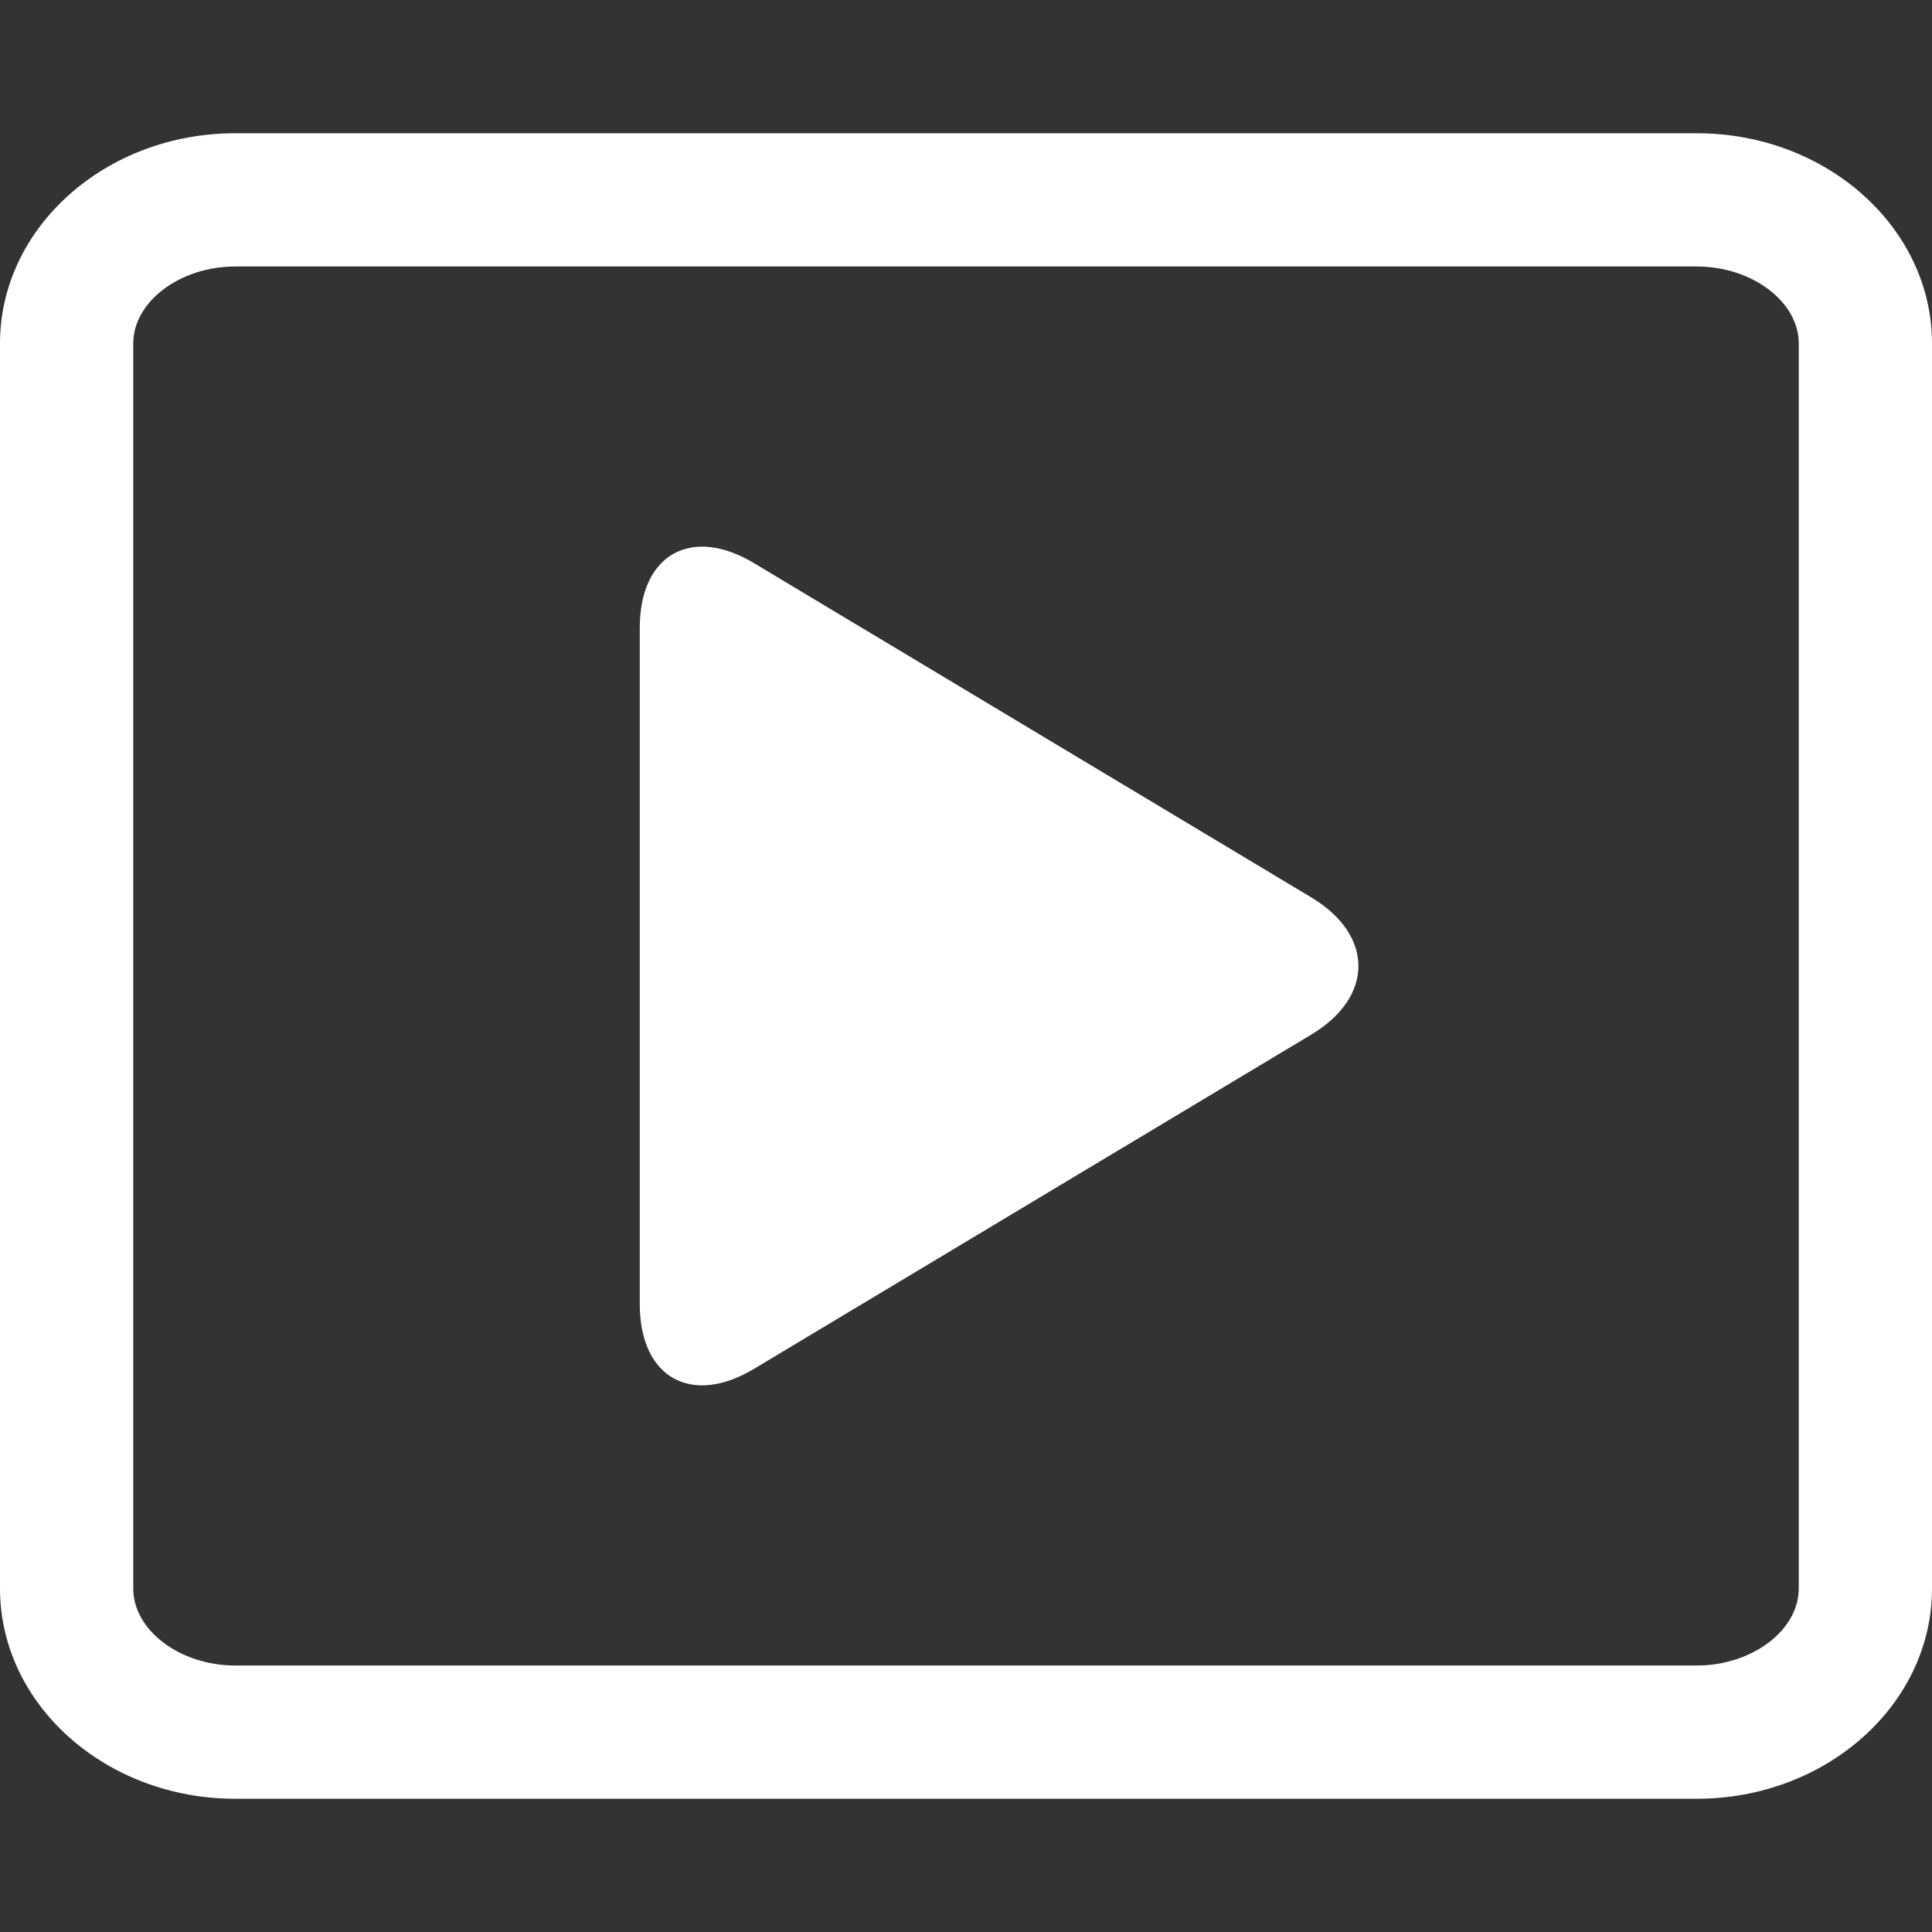 <?xml version="1.0"?>
<svg xmlns="http://www.w3.org/2000/svg" xmlns:xlink="http://www.w3.org/1999/xlink" version="1.1" id="Capa_1" x="0px" y="0px" width="512px" height="512px" viewBox="0 0 29 29" style="enable-background:new 0 0 29 29;" xml:space="preserve"><rect x="0" y="0" width="29" height="29" fill="#333333" stroke="none"/><g><g>
	<g>
		<path d="M19.684,13.471l-8.366-5.018c-0.943-0.566-1.715-0.129-1.715,0.971v10.152c0,1.1,0.771,1.537,1.715,0.971l8.366-5.018    C20.626,14.963,20.626,14.037,19.684,13.471z" data-original="#000000" class="active-path" data-old_color="#ffffff" fill="#ffffff"/>
		<path d="M25.469,2H3.531C1.584,2,0,3.416,0,5.156v18.688C0,25.584,1.584,27,3.531,27h21.938C27.416,27,29,25.584,29,23.844V5.156    C29,3.416,27.416,2,25.469,2z M27,23.844C27,24.471,26.299,25,25.469,25H3.531C2.701,25,2,24.471,2,23.844V5.156    C2,4.529,2.701,4,3.531,4h21.938C26.299,4,27,4.529,27,5.156V23.844z" data-original="#000000" class="active-path" data-old_color="#ffffff" fill="#ffffff"/>
	</g>
</g></g> </svg>
